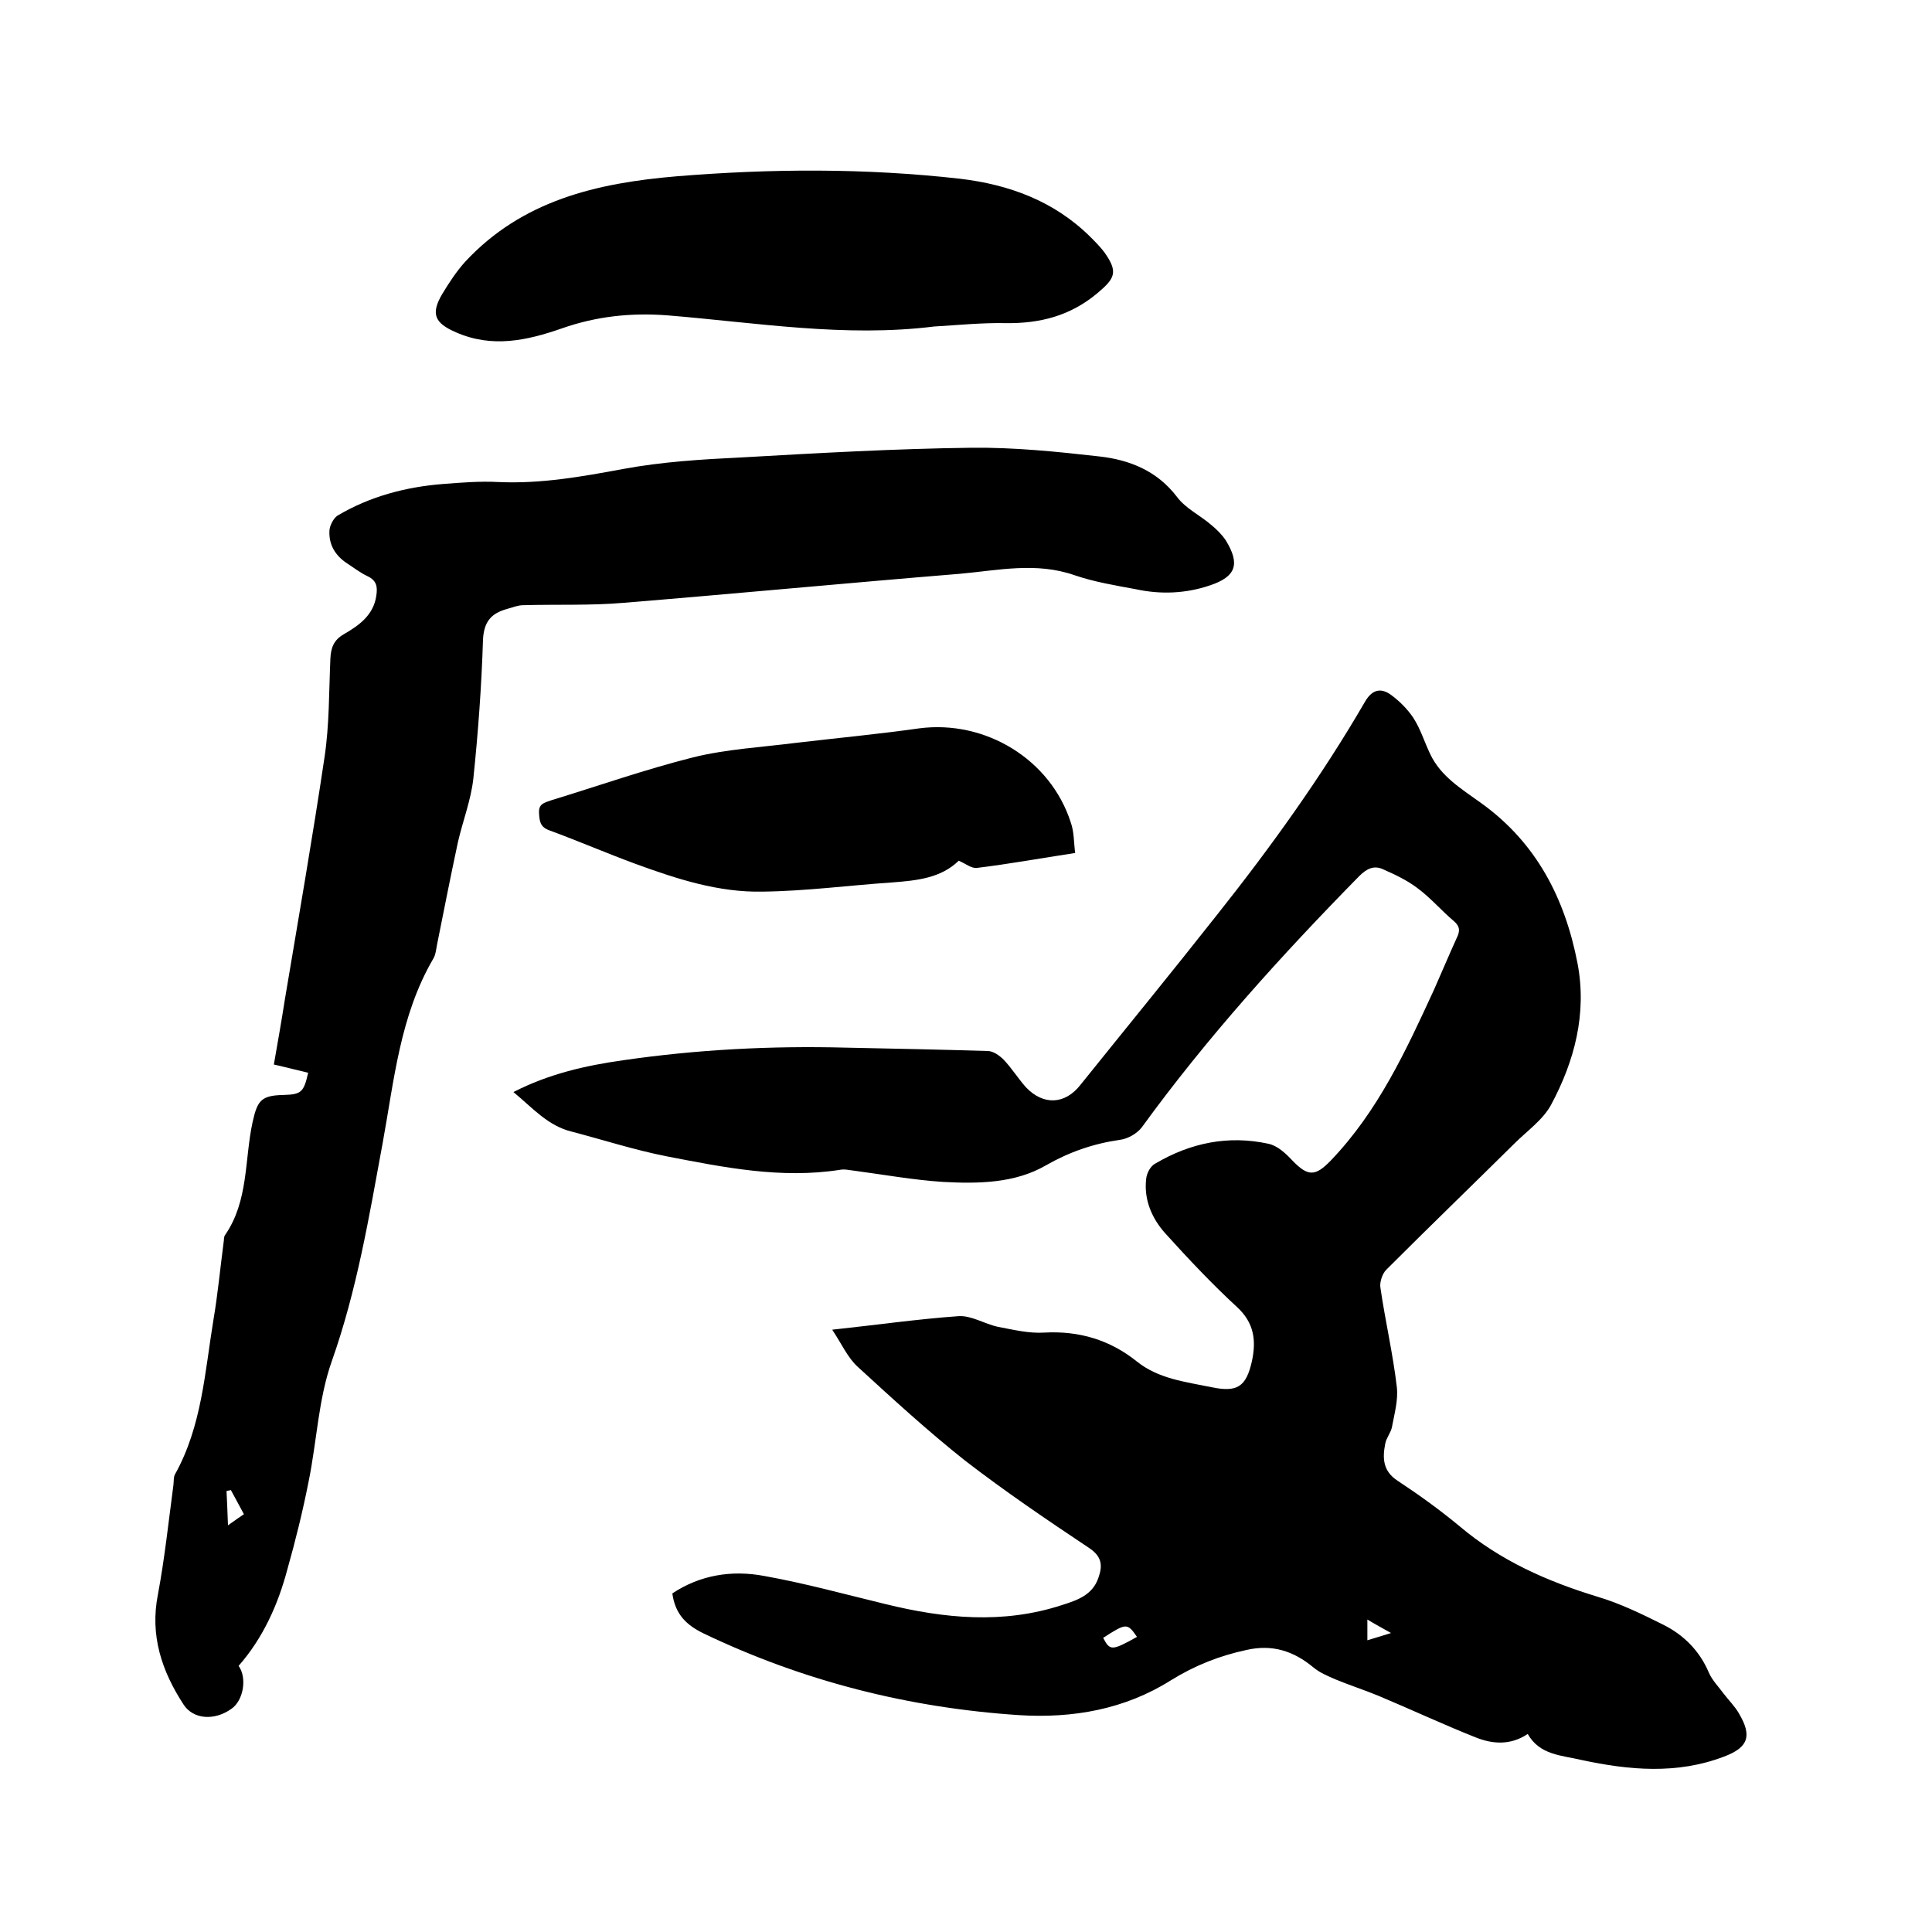 <svg enable-background="new 0 0 400 400" viewBox="0 0 400 400" xmlns="http://www.w3.org/2000/svg"><path d="m316.3 359c-3.6 2.4-7.3 2.1-10.8.7-6.8-2.7-13.4-5.8-20.1-8.6-2.9-1.2-6-2.2-8.9-3.4-1.6-.7-3.3-1.4-4.6-2.5-4.1-3.4-8.5-4.8-13.8-3.6-5.6 1.2-10.7 3.2-15.7 6.3-9.5 6-20.3 7.9-31.4 7.2-22.8-1.5-44.6-7-65.3-16.9-3.5-1.7-5.9-3.9-6.5-8.3 5.7-3.8 12.3-4.9 19.1-3.6 8.4 1.5 16.7 3.8 25 5.8 12.2 3 24.4 4.2 36.6.2 3.2-1 6.3-2.1 7.5-5.6.9-2.5.8-4.4-1.9-6.2-8.7-5.8-17.4-11.7-25.7-18.1-7.7-6.1-15-12.8-22.2-19.4-2.1-1.9-3.3-4.7-5.3-7.7 9.3-1 17.7-2.2 26.1-2.8 2.7-.2 5.4 1.6 8.2 2.2 3.2.6 6.4 1.4 9.6 1.2 7.2-.4 13.6 1.5 19.2 6 4.5 3.6 10.1 4.2 15.4 5.3s7.2 0 8.4-5.4c.9-4.2.5-7.9-3.1-11.2-5.2-4.8-10.1-10-14.8-15.2-2.8-3.1-4.5-7-4-11.3.1-1.2.9-2.7 1.9-3.2 7.3-4.3 15.1-5.9 23.4-4.1 1.9.4 3.6 2 5 3.5 3.2 3.3 4.7 3.3 7.9 0 9.8-10.2 15.6-22.8 21.4-35.4 1.6-3.6 3.1-7.2 4.7-10.7.7-1.4.7-2.4-.6-3.5-2.6-2.2-4.8-4.8-7.5-6.8-2.1-1.6-4.6-2.8-7.1-3.9-1.9-.9-3.4-.2-5 1.4-16.1 16.4-31.5 33.4-45 52-1 1.3-2.9 2.4-4.6 2.6-5.5.8-10.4 2.5-15.3 5.3-6.4 3.7-14 3.8-21.3 3.4-6.1-.4-12.2-1.5-18.2-2.3-1-.1-2.1-.4-3.1-.2-12.2 1.9-24-.5-35.9-2.8-6.6-1.3-13.1-3.4-19.6-5.1-5-1.2-8.2-5-12.1-8.2 7.4-3.8 15-5.5 22.8-6.6 15.2-2.2 30.5-3 45.9-2.6 9.8.2 19.7.4 29.5.7 1.1 0 2.4.9 3.3 1.8 1.7 1.8 3 3.9 4.6 5.7 3.6 3.8 8.1 3.6 11.3-.5 9.4-11.7 18.9-23.3 28.2-35.1 11.2-14.1 21.7-28.7 30.7-44.2 1.5-2.6 3.3-2.9 5.3-1.5 1.8 1.3 3.5 3 4.7 4.8 1.5 2.3 2.3 5 3.5 7.5 2.2 4.7 6.6 7.3 10.6 10.2 11.4 8.2 17.3 19.7 19.9 33.1 2 10.4-.6 20.3-5.5 29.4-1.7 3.1-5 5.4-7.6 8-8.8 8.7-17.7 17.3-26.5 26.1-.8.8-1.4 2.6-1.2 3.7 1 6.9 2.6 13.7 3.4 20.6.3 2.7-.5 5.5-1 8.2-.2 1.2-1.2 2.3-1.4 3.5-.6 3-.5 5.7 2.6 7.7 4.4 2.9 8.7 6 12.8 9.4 8.4 7.1 18.1 11.4 28.6 14.6 4.7 1.4 9.2 3.6 13.6 5.8 4.2 2.1 7.5 5.4 9.4 9.9.7 1.6 2 2.9 3.1 4.4 1 1.3 2.3 2.6 3.1 4 2.8 4.7 2 7.1-3.1 9-9.7 3.7-19.6 2.8-29.4.7-4.2-1-8.7-1-11.2-5.4zm-80.9-20.1c-2-2.9-2.2-2.9-7 .2 1.4 2.7 1.8 2.7 7-.2zm47.7.7c1.6-.5 3-.9 4.9-1.5-1.9-1.1-3.3-1.8-4.9-2.8z"/><path d="m49.4 344.9c1.8 2.5 1 7.2-1.5 8.9-3.5 2.5-7.9 2.2-9.9-.9-4.5-6.9-7-14.3-5.3-22.8 1.4-7.5 2.2-15.1 3.2-22.6.1-.7 0-1.6.3-2.2 5.6-10 6.2-21.2 8-32.1.9-5.3 1.4-10.7 2.1-16 .1-.5 0-1.1.3-1.5 4.9-7.1 4-15.6 5.7-23.4 1-4.5 1.8-5.5 6.4-5.6 3.7-.1 4.2-.6 5.1-4.6-2.2-.5-4.4-1.1-7.1-1.7.8-4.6 1.6-9.1 2.3-13.6 2.8-16.7 5.7-33.3 8.2-50.1 1-6.7.9-13.5 1.2-20.3.1-2.3.7-3.9 2.8-5.1 3.1-1.8 6.1-3.9 6.7-7.9.3-1.9.1-3.2-1.8-4.1-1.5-.7-2.9-1.8-4.3-2.7-2.4-1.6-3.7-3.8-3.6-6.6 0-1.1.8-2.6 1.6-3.2 6.7-4 14.2-6 22-6.6 3.8-.3 7.6-.6 11.4-.4 8.7.4 17.2-1.1 25.8-2.7 8.1-1.5 16.3-2 24.6-2.4 15.8-.9 31.7-1.8 47.5-2 8.8-.1 17.7.8 26.5 1.8 6.3.7 12 3 16.1 8.4 1.8 2.4 4.8 3.8 7.1 5.8 1.1.9 2.2 2 3 3.2 3 4.9 2.1 7.5-3.3 9.3-5 1.7-10.2 1.9-15.3.8-4.3-.8-8.6-1.5-12.7-2.9-8-2.8-15.9-1-23.8-.3-23.2 1.9-46.3 4.1-69.5 6-6.9.6-13.9.3-20.9.5-1.1 0-2.3.5-3.4.8-3.2.9-4.7 2.6-4.9 6.3-.3 9.6-1 19.2-2 28.8-.5 4.5-2.2 8.8-3.2 13.2-1.5 7-2.9 14.1-4.3 21.1-.2 1-.3 2.2-.8 3-6.9 11.8-8.1 25.2-10.5 38.3-2.8 15.2-5.3 30.3-10.5 45-2.8 7.9-3.1 16.6-4.8 24.9-1.2 6.1-2.7 12.2-4.4 18.2-1.9 7.2-5 14.2-10.1 20zm-1.6-36.4c-.3.1-.6.1-.9.2.1 2.1.2 4.2.3 7.1 1.7-1.2 2.4-1.7 3.3-2.3-1-1.8-1.8-3.4-2.7-5z"/><path d="m193.4 67.6c-18.5 2.3-36.8-.8-55.1-2.3-7.7-.6-14.9.2-22 2.7-7.2 2.5-14.4 4.1-21.9.8-4.4-1.9-5.3-3.8-2.8-8 1.4-2.3 2.9-4.6 4.7-6.6 11.8-12.7 27.2-16.3 43.8-17.7 19.6-1.6 39.1-1.7 58.6.5 10.2 1.2 19.5 4.6 27 12 1 1 2.1 2.1 3 3.3 2.8 4 2.2 5.3-1.5 8.4-5.6 4.7-11.9 6.3-19 6.2-4.8-.1-9.8.4-14.8.7z"/><path d="m222.6 176.6c-7.2 1.1-13.8 2.3-20.4 3.1-1.1.1-2.3-.9-3.7-1.5-3.7 3.6-8.6 4.1-13.8 4.5-8.9.6-17.9 1.8-26.8 1.9-9.1.2-17.7-2.6-26.2-5.7-6-2.2-12-4.8-18-7-1.9-.7-2-1.9-2.1-3.6-.1-1.9 1.1-2.1 2.5-2.6 9.8-3 19.5-6.4 29.4-8.9 6.9-1.7 14.2-2.1 21.3-3 8.5-1 17-1.8 25.5-3 13.7-1.8 27.2 6.4 31.4 19.5.7 2 .6 4 .9 6.3z"/></svg>